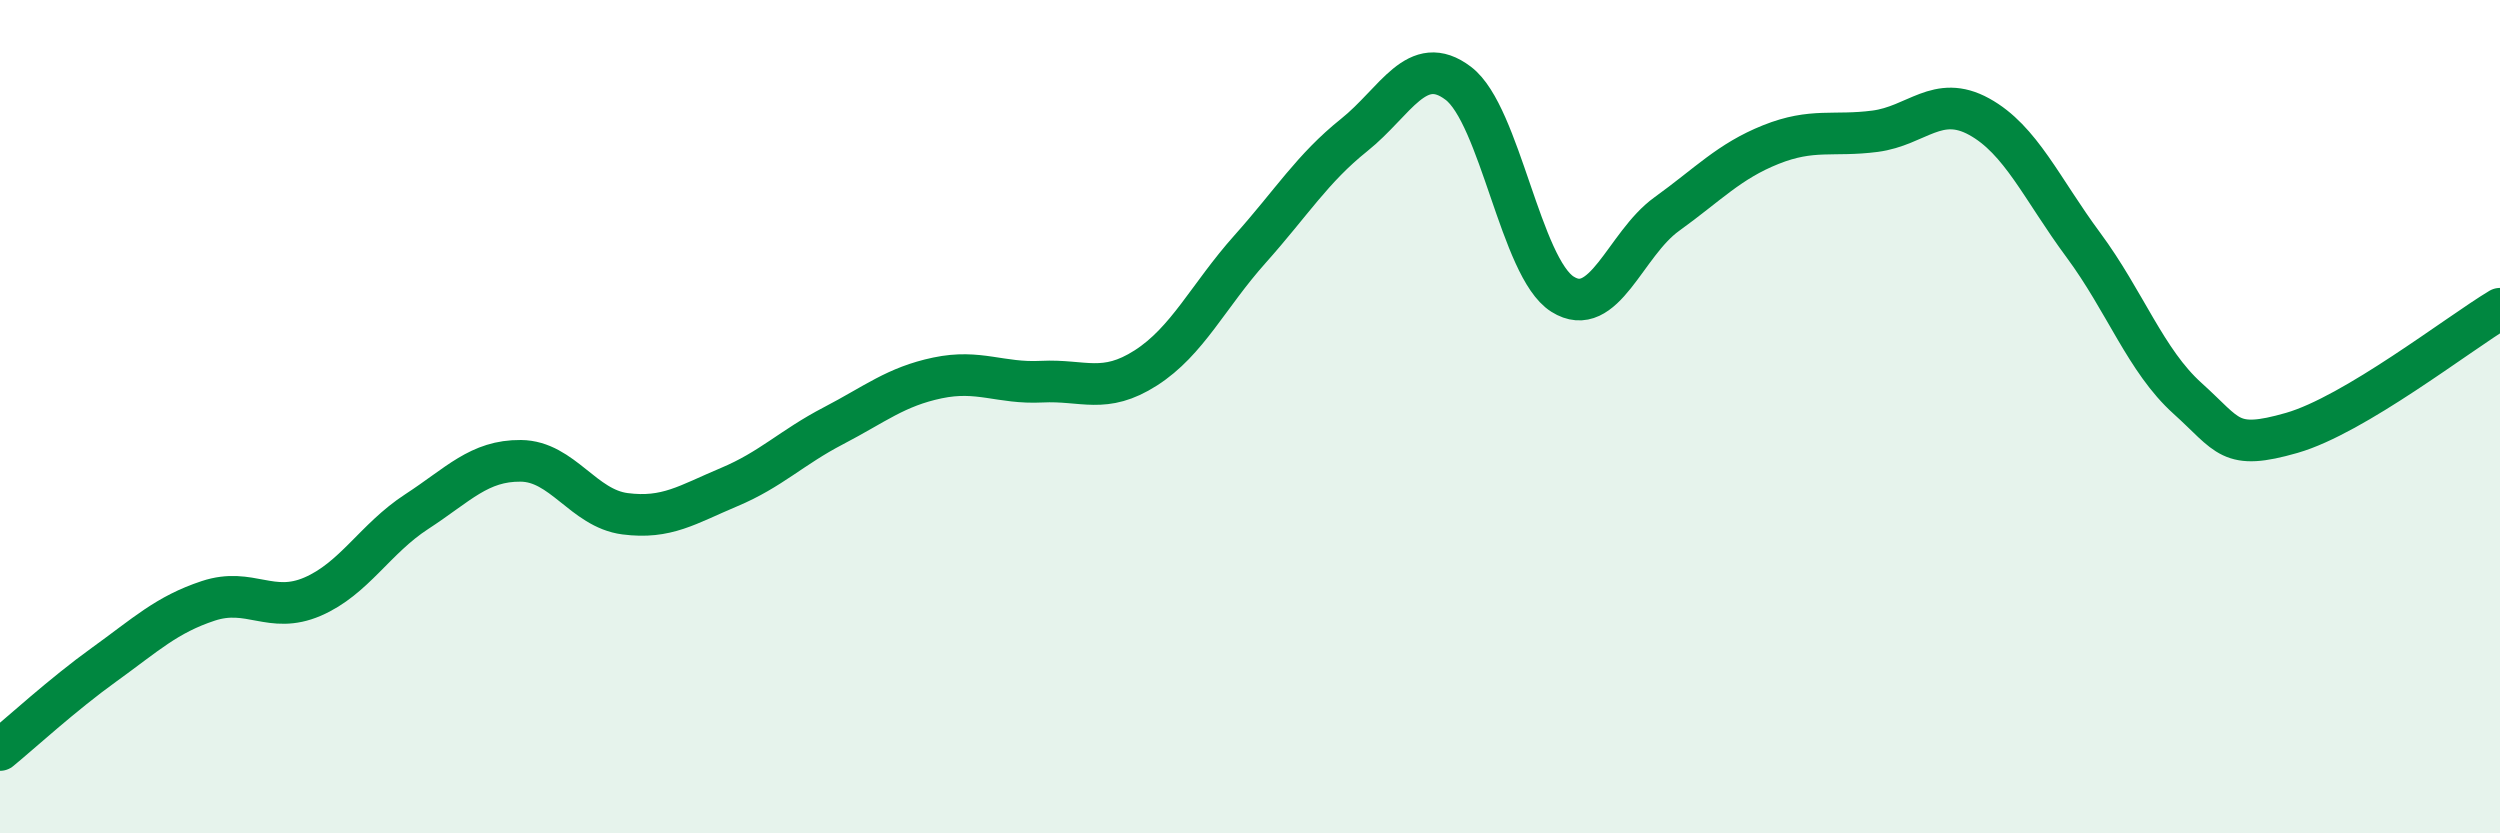 
    <svg width="60" height="20" viewBox="0 0 60 20" xmlns="http://www.w3.org/2000/svg">
      <path
        d="M 0,18 C 0.5,17.59 1.5,16.67 2.5,15.95 C 3.5,15.23 4,14.75 5,14.42 C 6,14.09 6.5,14.75 7.5,14.32 C 8.5,13.89 9,12.93 10,12.28 C 11,11.63 11.5,11.05 12.5,11.06 C 13.5,11.07 14,12.2 15,12.33 C 16,12.46 16.5,12.11 17.5,11.69 C 18.5,11.27 19,10.74 20,10.22 C 21,9.7 21.5,9.28 22.5,9.07 C 23.5,8.86 24,9.21 25,9.16 C 26,9.11 26.5,9.47 27.5,8.83 C 28.5,8.19 29,7.1 30,5.98 C 31,4.86 31.5,4.04 32.5,3.24 C 33.5,2.44 34,1.24 35,2 C 36,2.76 36.5,6.43 37.5,7.06 C 38.5,7.69 39,5.86 40,5.14 C 41,4.42 41.5,3.87 42.5,3.47 C 43.5,3.07 44,3.28 45,3.15 C 46,3.02 46.5,2.25 47.5,2.8 C 48.5,3.35 49,4.53 50,5.88 C 51,7.23 51.5,8.66 52.5,9.56 C 53.5,10.46 53.5,10.82 55,10.39 C 56.5,9.96 59,8.01 60,7.41L60 20L0 20Z"
        fill="#008740"
        opacity="0.1"
        stroke-linecap="round"
        stroke-linejoin="round"
      />
      <path
        d="M 0,18 C 0.5,17.59 1.5,16.67 2.5,15.95 C 3.5,15.23 4,14.75 5,14.42 C 6,14.09 6.5,14.75 7.5,14.32 C 8.5,13.89 9,12.93 10,12.28 C 11,11.63 11.5,11.05 12.5,11.06 C 13.5,11.07 14,12.2 15,12.33 C 16,12.46 16.5,12.11 17.5,11.69 C 18.5,11.27 19,10.74 20,10.22 C 21,9.7 21.5,9.28 22.5,9.07 C 23.5,8.86 24,9.21 25,9.16 C 26,9.11 26.5,9.47 27.5,8.83 C 28.5,8.19 29,7.1 30,5.98 C 31,4.86 31.5,4.04 32.5,3.24 C 33.5,2.44 34,1.24 35,2 C 36,2.76 36.5,6.43 37.5,7.06 C 38.5,7.69 39,5.86 40,5.14 C 41,4.42 41.5,3.87 42.5,3.47 C 43.5,3.07 44,3.28 45,3.15 C 46,3.02 46.5,2.25 47.5,2.8 C 48.5,3.35 49,4.53 50,5.88 C 51,7.23 51.5,8.66 52.5,9.56 C 53.5,10.46 53.5,10.82 55,10.39 C 56.5,9.96 59,8.01 60,7.41"
        stroke="#008740"
        stroke-width="1"
        fill="none"
        stroke-linecap="round"
        stroke-linejoin="round"
      />
    </svg>
  